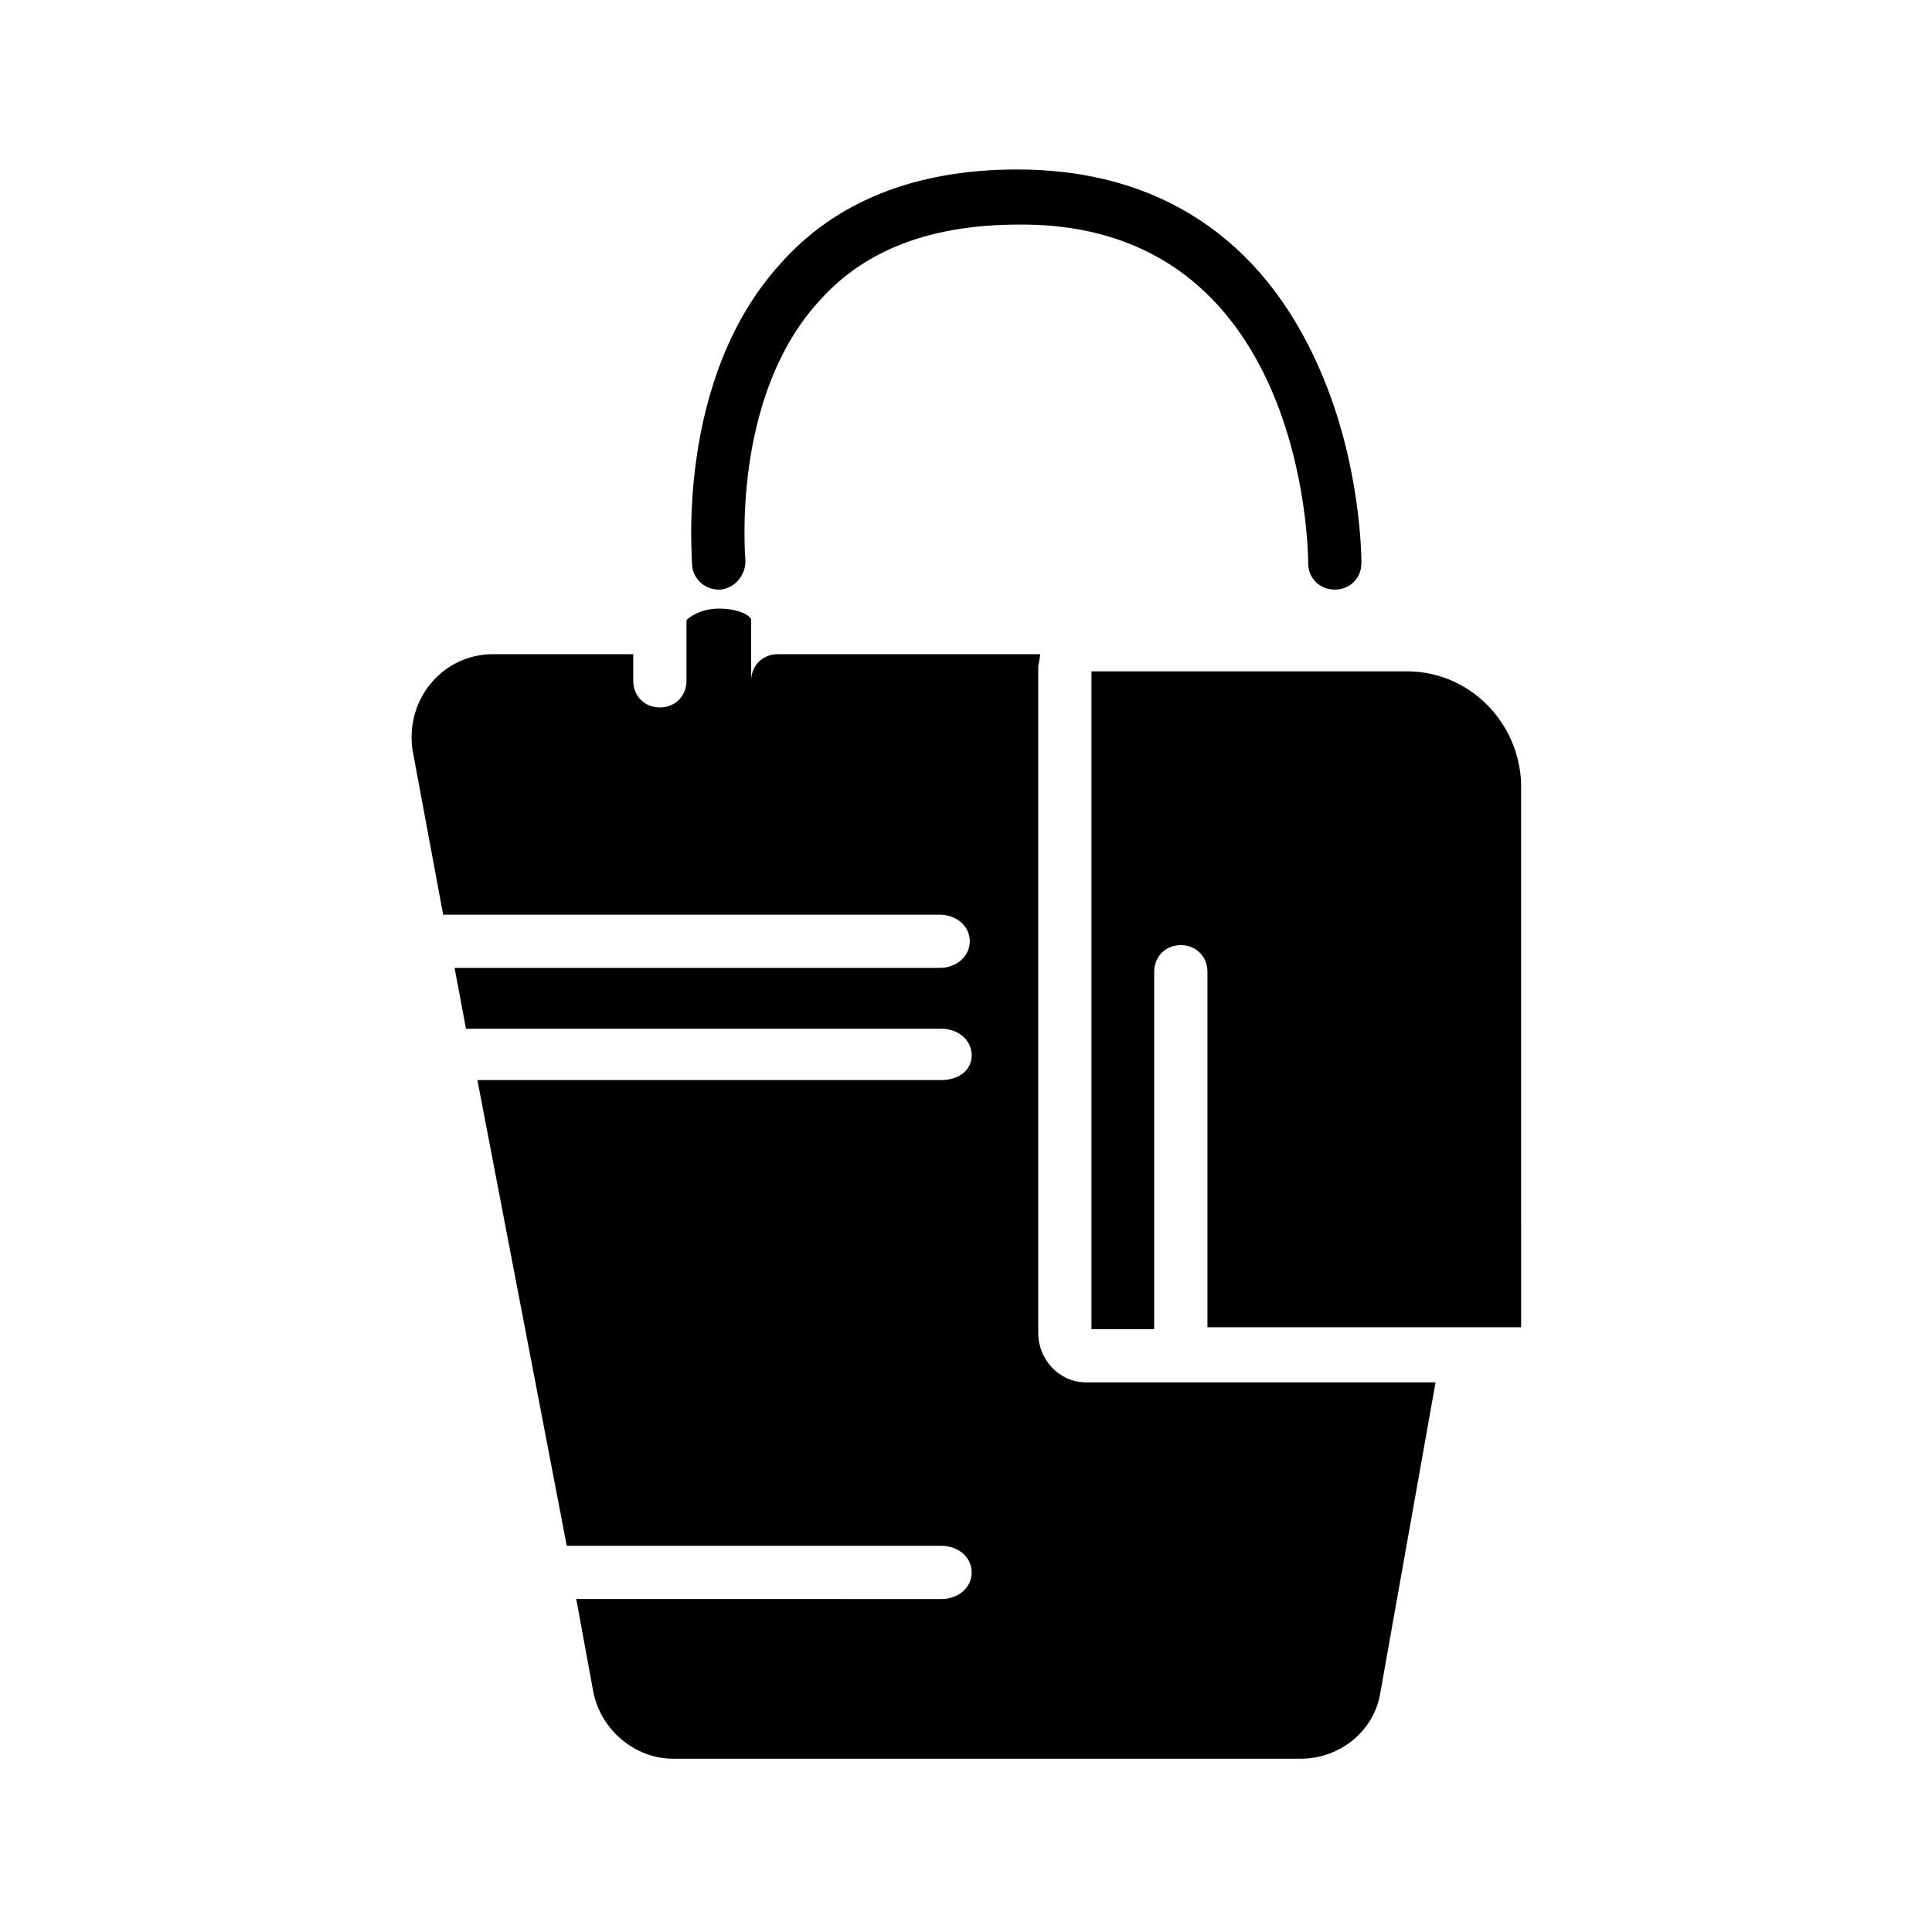 <?xml version="1.0" encoding="UTF-8"?>
<!-- Uploaded to: ICON Repo, www.svgrepo.com, Generator: ICON Repo Mixer Tools -->
<svg fill="#000000" width="800px" height="800px" version="1.1" viewBox="144 144 512 512" xmlns="http://www.w3.org/2000/svg">
 <g>
  <path d="m334.5 300.25h0.504c4.031-0.504 6.551-4.031 6.551-7.559 0-0.504-4.031-43.328 19.648-69.023 12.09-13.602 29.727-20.152 52.898-20.152 75.57-0.504 76.578 86.152 76.578 89.68 0 4.031 3.023 7.055 7.055 7.055s7.055-3.023 7.055-7.055c0-1.008 0-26.199-11.082-51.387-15.113-34.762-42.824-52.898-80.105-52.898-27.207 0-48.367 8.566-62.977 25.191-27.711 30.73-23.176 78.09-23.176 80.105 0.5 3.523 3.523 6.043 7.051 6.043z"/>
  <path d="m419.14 497.23v-176.33c0-1.008 0.504-2.519 0.504-3.527h-69.527c-4.031 0-7.055 3.023-7.055 7.055v-16.121c0-1.008-3.023-3.023-8.566-3.023-5.039 0-8.062 2.519-8.566 3.023v16.121c0 4.031-3.023 7.055-7.055 7.055s-7.055-3.023-7.055-7.055v-7.055h-37.281c-6.551 0-12.594 3.023-16.625 8.062s-5.543 11.586-4.535 17.633l8.062 43.328h131.5c4.535 0 8.062 3.023 8.062 7.055s-3.527 7.055-8.062 7.055l-128.47-0.004 3.023 16.121h125.95c4.535 0 8.062 3.023 8.062 7.055 0 4.027-3.527 6.547-8.062 6.547h-122.93l23.68 123.43h99.25c4.535 0 8.062 3.023 8.062 7.055s-3.527 7.055-8.062 7.055l-96.73-0.004 4.535 24.688c2.016 10.078 11.082 17.633 21.16 17.633h166.26c10.578 0 19.648-7.559 21.16-17.633l14.609-82.121h-92.703c-7.055 0-12.594-6.047-12.594-13.098z"/>
  <path d="m516.88 321.91h-83.633v174.32h16.625v-94.711c0-4.031 3.023-7.055 7.055-7.055s7.055 3.023 7.055 7.055v94.211h83.129l-0.004-144.09c-0.504-16.121-13.602-29.727-30.227-29.727z"/>
 </g>
</svg>